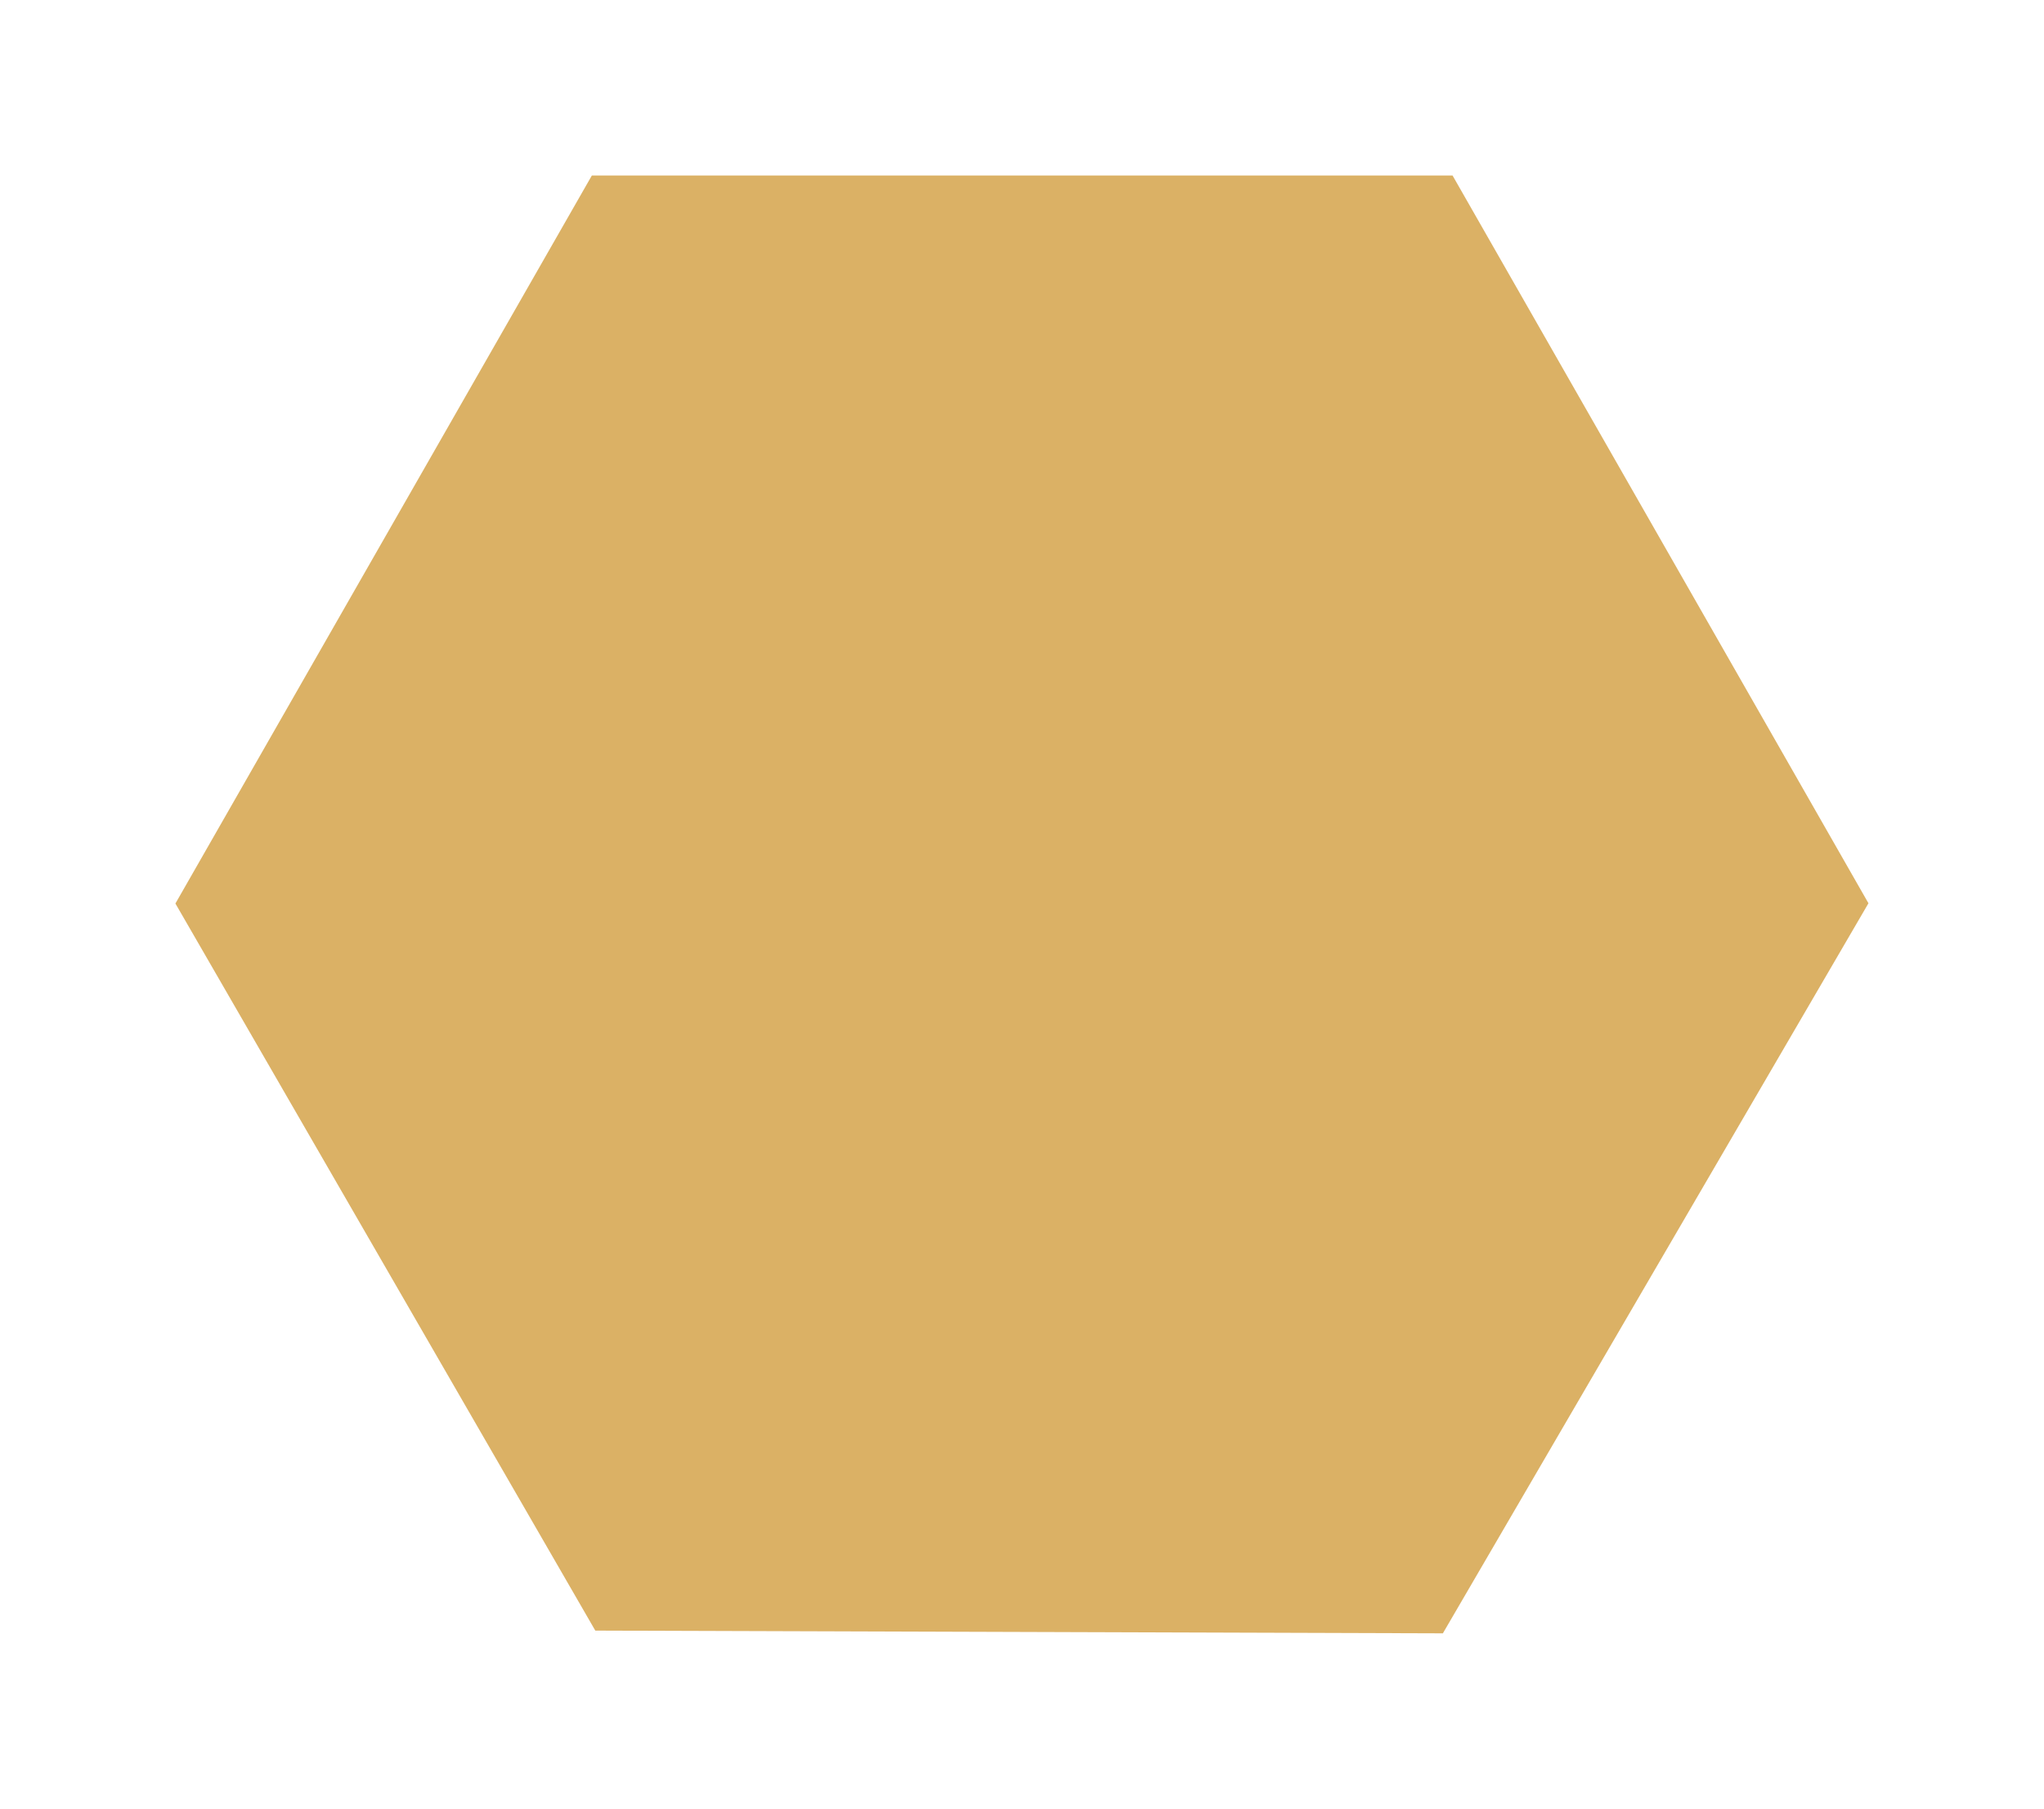 <svg xmlns="http://www.w3.org/2000/svg" xmlns:xlink="http://www.w3.org/1999/xlink" width="104.813" height="92.736" viewBox="0 0 104.813 92.736">
  <defs>
    <filter id="Path_36879" x="0" y="0" width="104.813" height="92.736" filterUnits="userSpaceOnUse">
      <feOffset dx="-5" dy="7" input="SourceAlpha"/>
      <feGaussianBlur stdDeviation="3" result="blur"/>
      <feFlood flood-opacity="0.161"/>
      <feComposite operator="in" in2="blur"/>
      <feComposite in="SourceGraphic"/>
    </filter>
  </defs>
  <g transform="matrix(1, 0, 0, 1, 0, 0)" filter="url(#Path_36879)">
    <path id="Path_36879-2" data-name="Path 36879" d="M-4482.362,6295.273l21.823-37.427-21.327-37.31H-4526l-21.355,37.323,21.531,37.274Z" transform="translate(4561.35 -6218.54)" fill="#dbb165"/>
  </g>
</svg>
